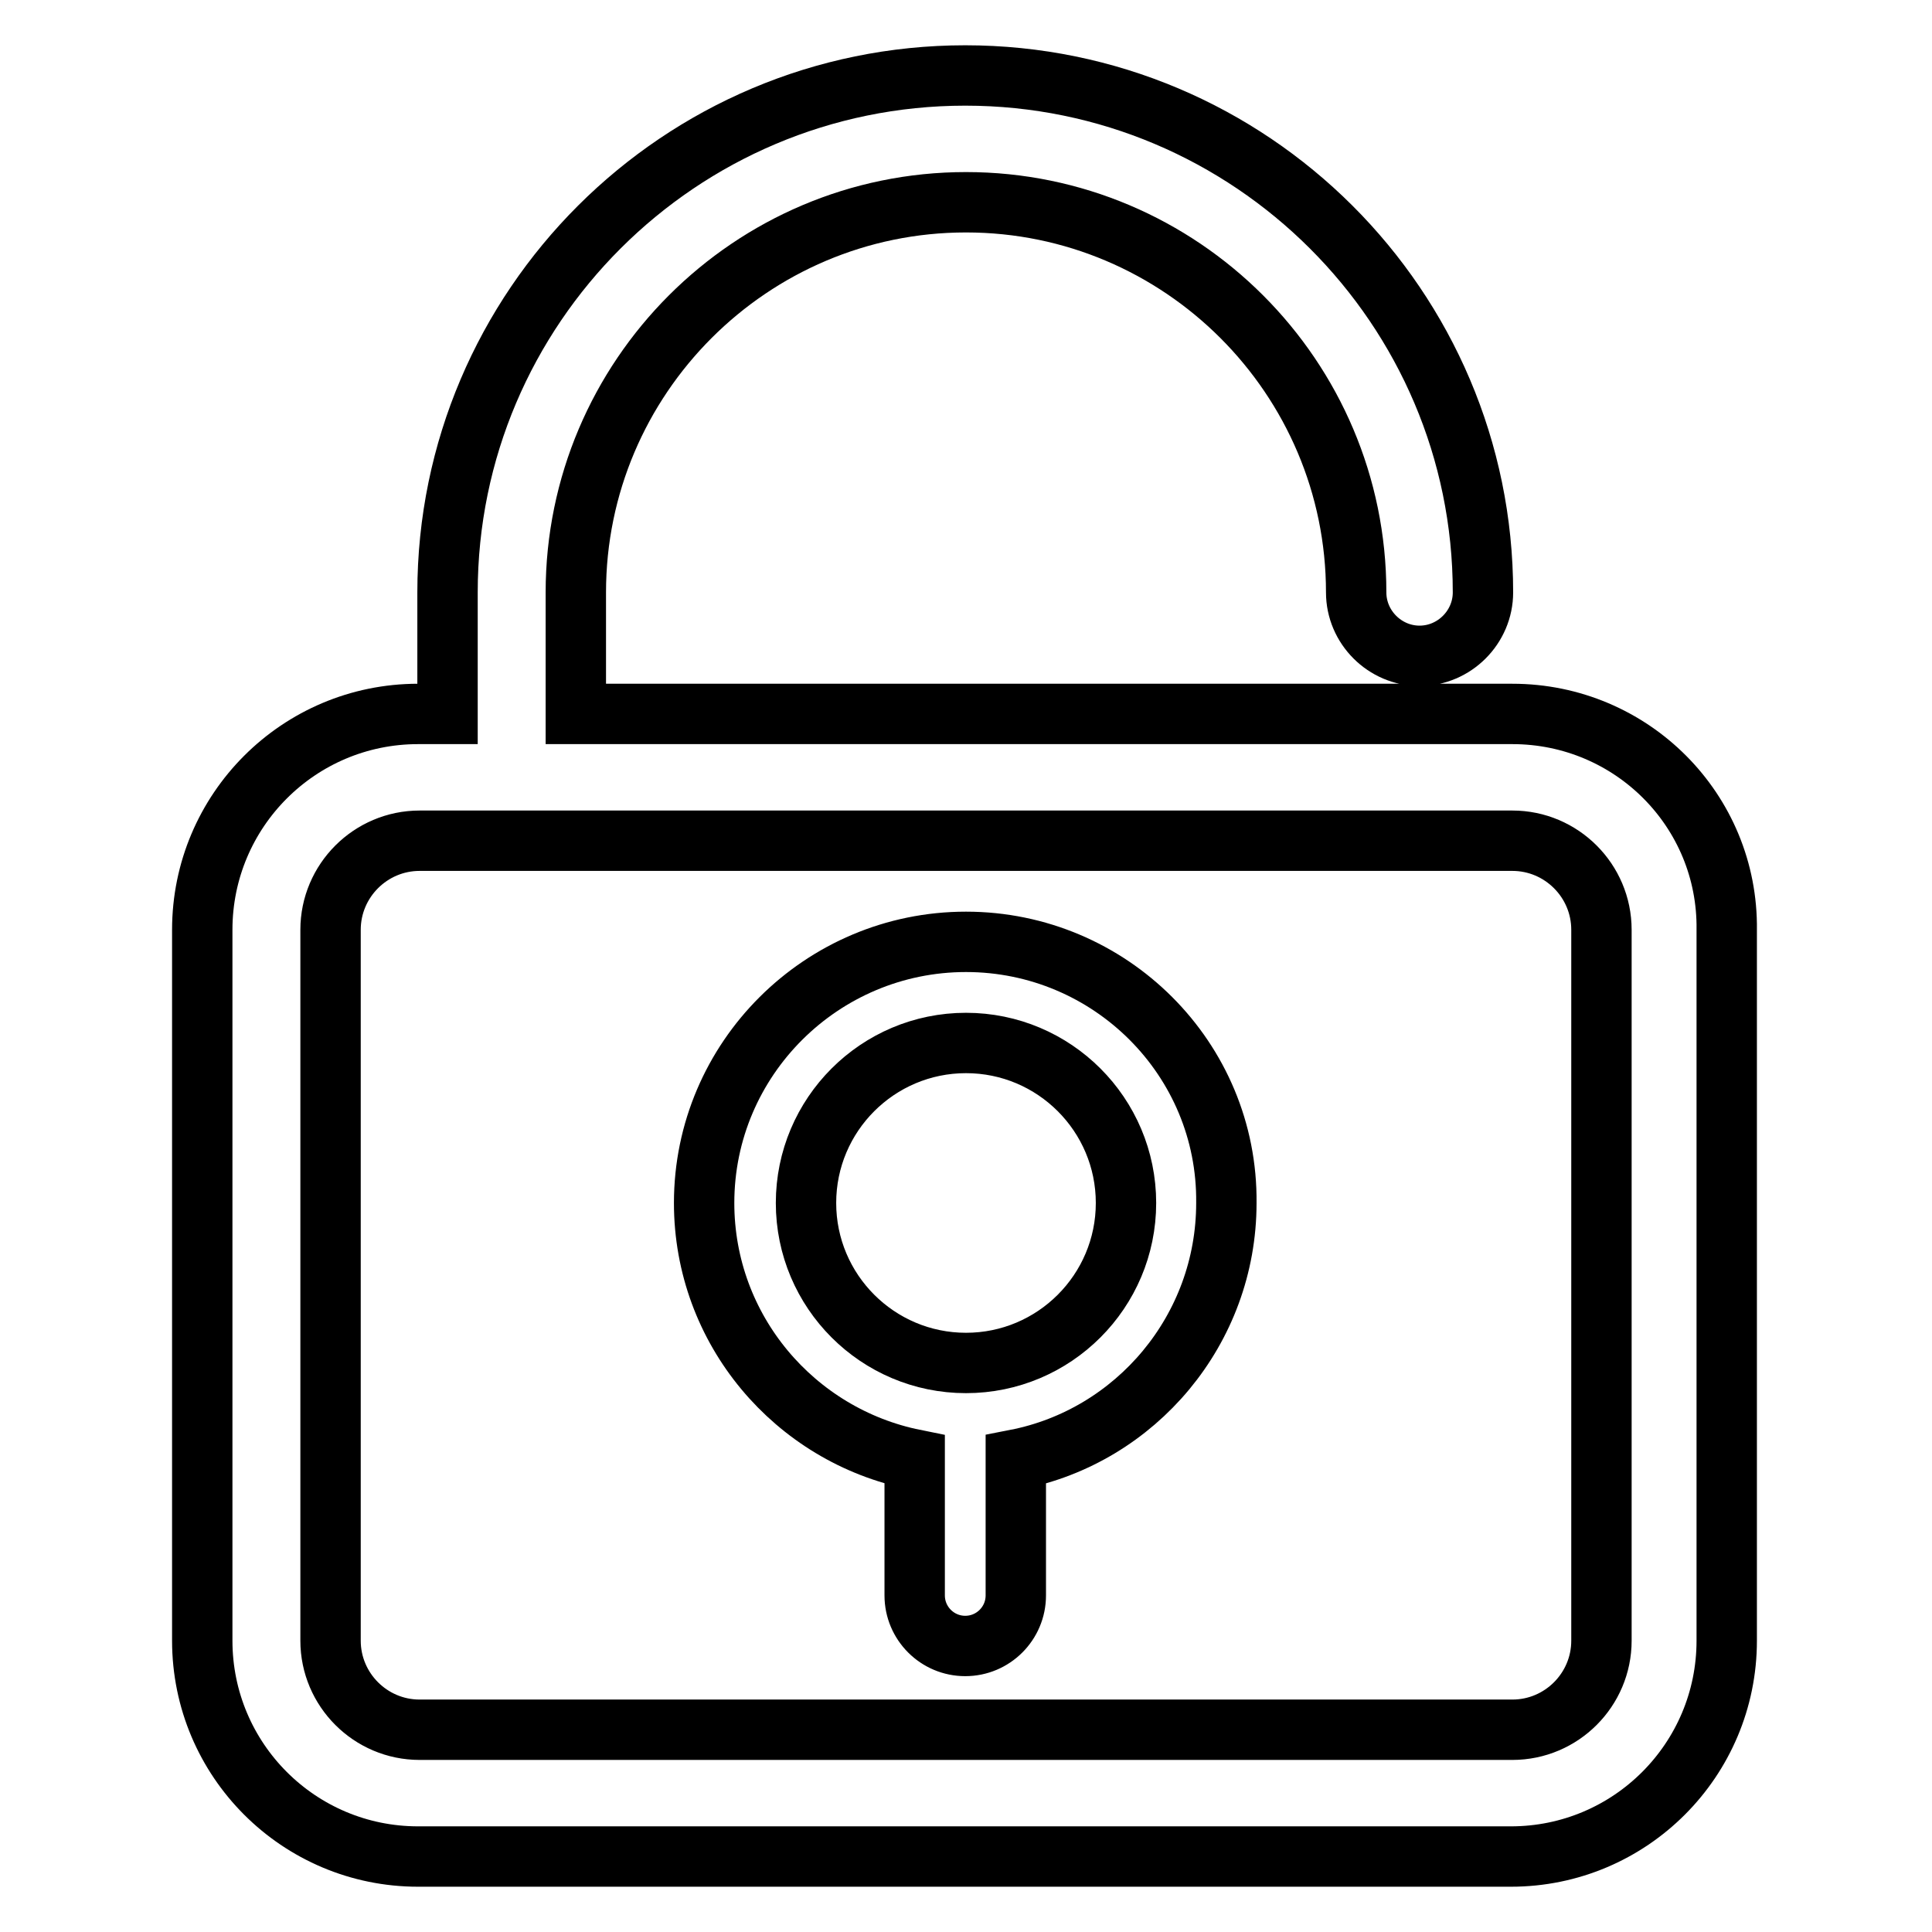 <?xml version="1.0" encoding="utf-8"?>
<!-- Svg Vector Icons : http://www.onlinewebfonts.com/icon -->
<!DOCTYPE svg PUBLIC "-//W3C//DTD SVG 1.1//EN" "http://www.w3.org/Graphics/SVG/1.1/DTD/svg11.dtd">
<svg version="1.1" xmlns="http://www.w3.org/2000/svg" xmlns:xlink="http://www.w3.org/1999/xlink" x="0px" y="0px" viewBox="0 0 256 256" enable-background="new 0 0 256 256" xml:space="preserve">
<g> <path stroke-width="8" fill-opacity="0" stroke="#000000"  d="M200.4,94.6H76.3V78.5c0-28.5,23.2-51.7,51.7-51.7c28.5,0,51.7,23.2,51.7,51.7c0,4.6,3.8,8.4,8.4,8.4 s8.4-3.8,8.4-8.4c0-37.8-30.8-68.5-68.6-68.5c-37.8,0-68.6,30.7-68.6,68.5v16.1h-3.9c-15.8,0-28.6,12.8-28.6,28.6v94.2 c0,15.8,12.8,28.6,28.6,28.6h144.8c15.8,0,28.6-12.8,28.6-28.6v-94.2C229,107.4,216.2,94.6,200.4,94.6L200.4,94.6z M212.2,217.4 c0,6.5-5.3,11.8-11.8,11.8H55.6c-6.5,0-11.8-5.3-11.8-11.8v-94.2c0-6.5,5.3-11.8,11.8-11.8h144.8c6.5,0,11.8,5.3,11.8,11.8V217.4 L212.2,217.4z M128,124.8c-19.1,0-34.7,15.5-34.7,34.6c0,16.8,12,30.8,27.9,34v18c0,3.7,3,6.7,6.7,6.7c3.7,0,6.7-3,6.7-6.7v-18 c15.9-3.1,27.9-17.2,27.9-34C162.7,140.3,147.1,124.8,128,124.8L128,124.8z M128,180.6c-11.7,0-21.2-9.5-21.2-21.2 c0-11.7,9.5-21.2,21.2-21.2c11.7,0,21.2,9.5,21.2,21.2C149.2,171.1,139.7,180.6,128,180.6z"/></g>
</svg>